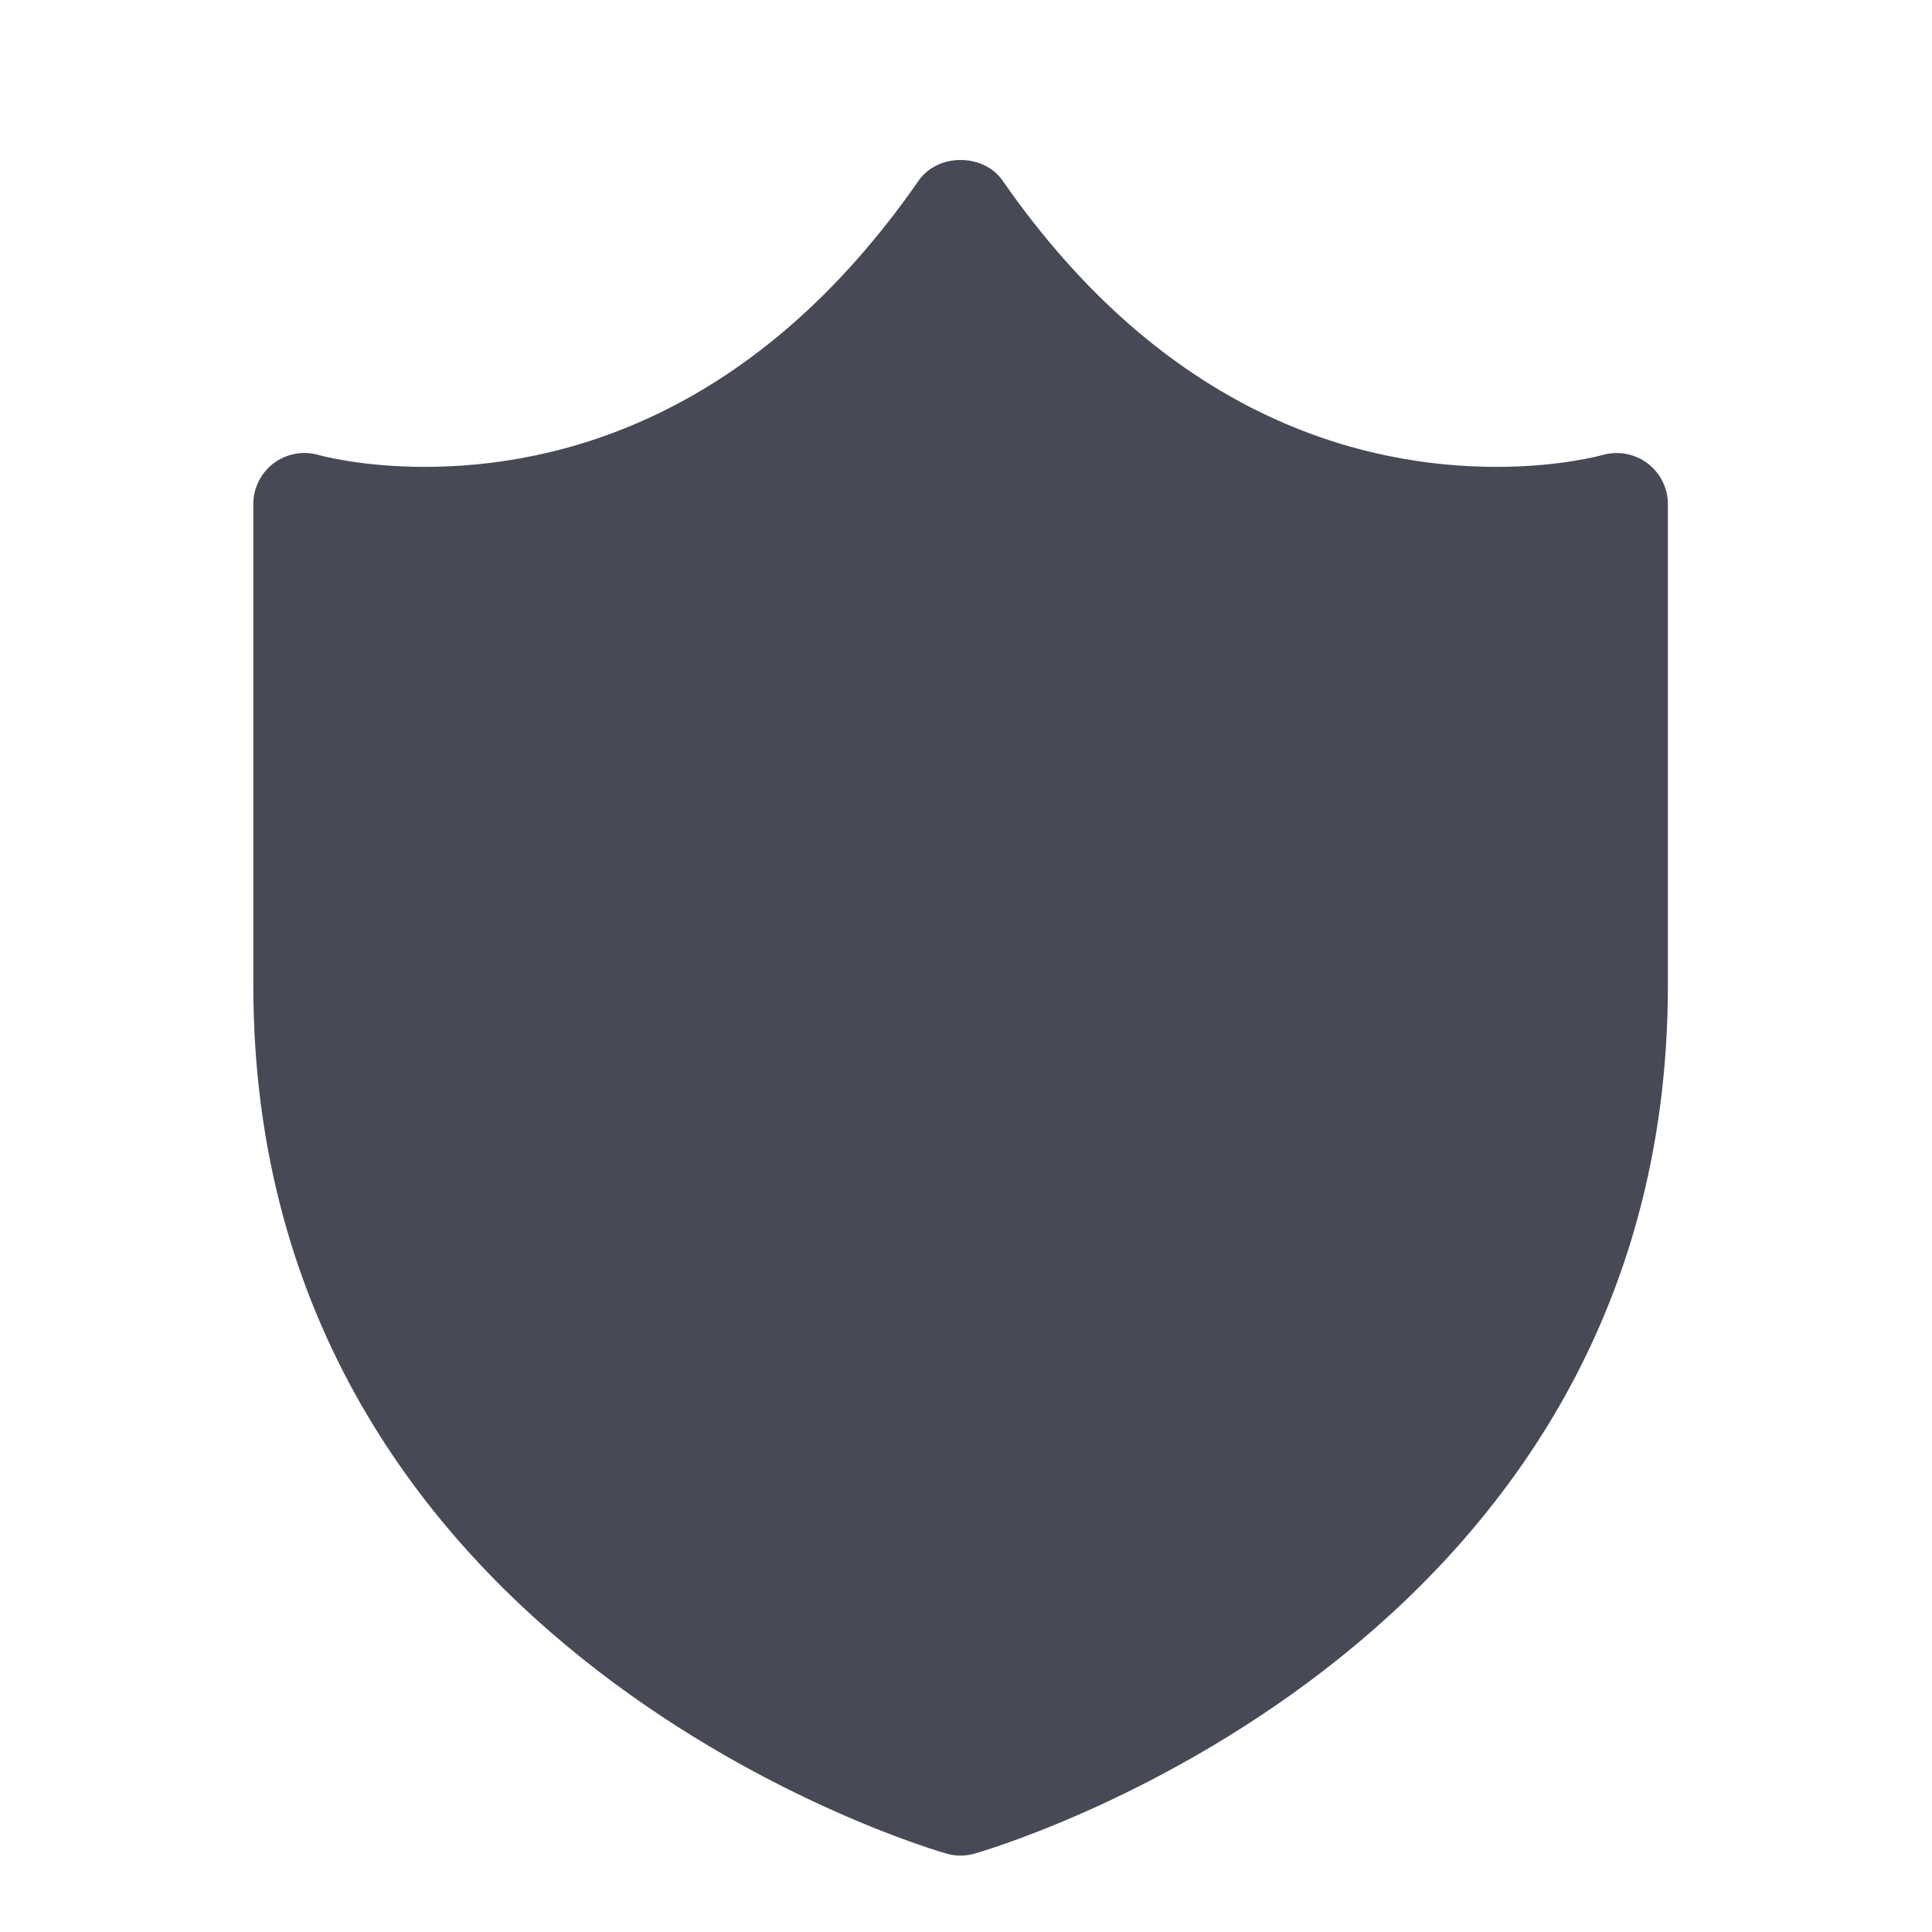 <?xml version="1.0" encoding="utf-8"?>
<!-- Generator: Adobe Illustrator 17.0.0, SVG Export Plug-In . SVG Version: 6.00 Build 0)  -->
<!DOCTYPE svg PUBLIC "-//W3C//DTD SVG 1.1//EN" "http://www.w3.org/Graphics/SVG/1.1/DTD/svg11.dtd">
<svg version="1.1" id="Layer_1" xmlns="http://www.w3.org/2000/svg" xmlns:xlink="http://www.w3.org/1999/xlink" x="0px" y="0px"
	 width="56.693px" height="56.693px" viewBox="0 0 56.693 56.693" enable-background="new 0 0 56.693 56.693" xml:space="preserve">
<path fill="#474A56" d="M48.342,13.594c-0.375-0.283-0.865-0.371-1.318-0.242c-0.014,0.004-1.232,0.348-3.102,0.348
	c-3.953,0-9.678-1.457-14.502-8.4c-0.561-0.807-1.902-0.807-2.463,0c-4.824,6.943-10.549,8.4-14.502,8.4
	c-1.871,0-3.09-0.344-3.096-0.346c-0.453-0.135-0.943-0.047-1.324,0.236c-0.379,0.283-0.602,0.729-0.602,1.201v14.119
	c0,19.707,20.156,25.432,20.359,25.488c0.129,0.035,0.262,0.053,0.395,0.053c0.133,0,0.266-0.018,0.395-0.053
	c0.205-0.057,20.361-5.781,20.361-25.488V14.791C48.944,14.321,48.719,13.877,48.342,13.594z"/>
</svg>
